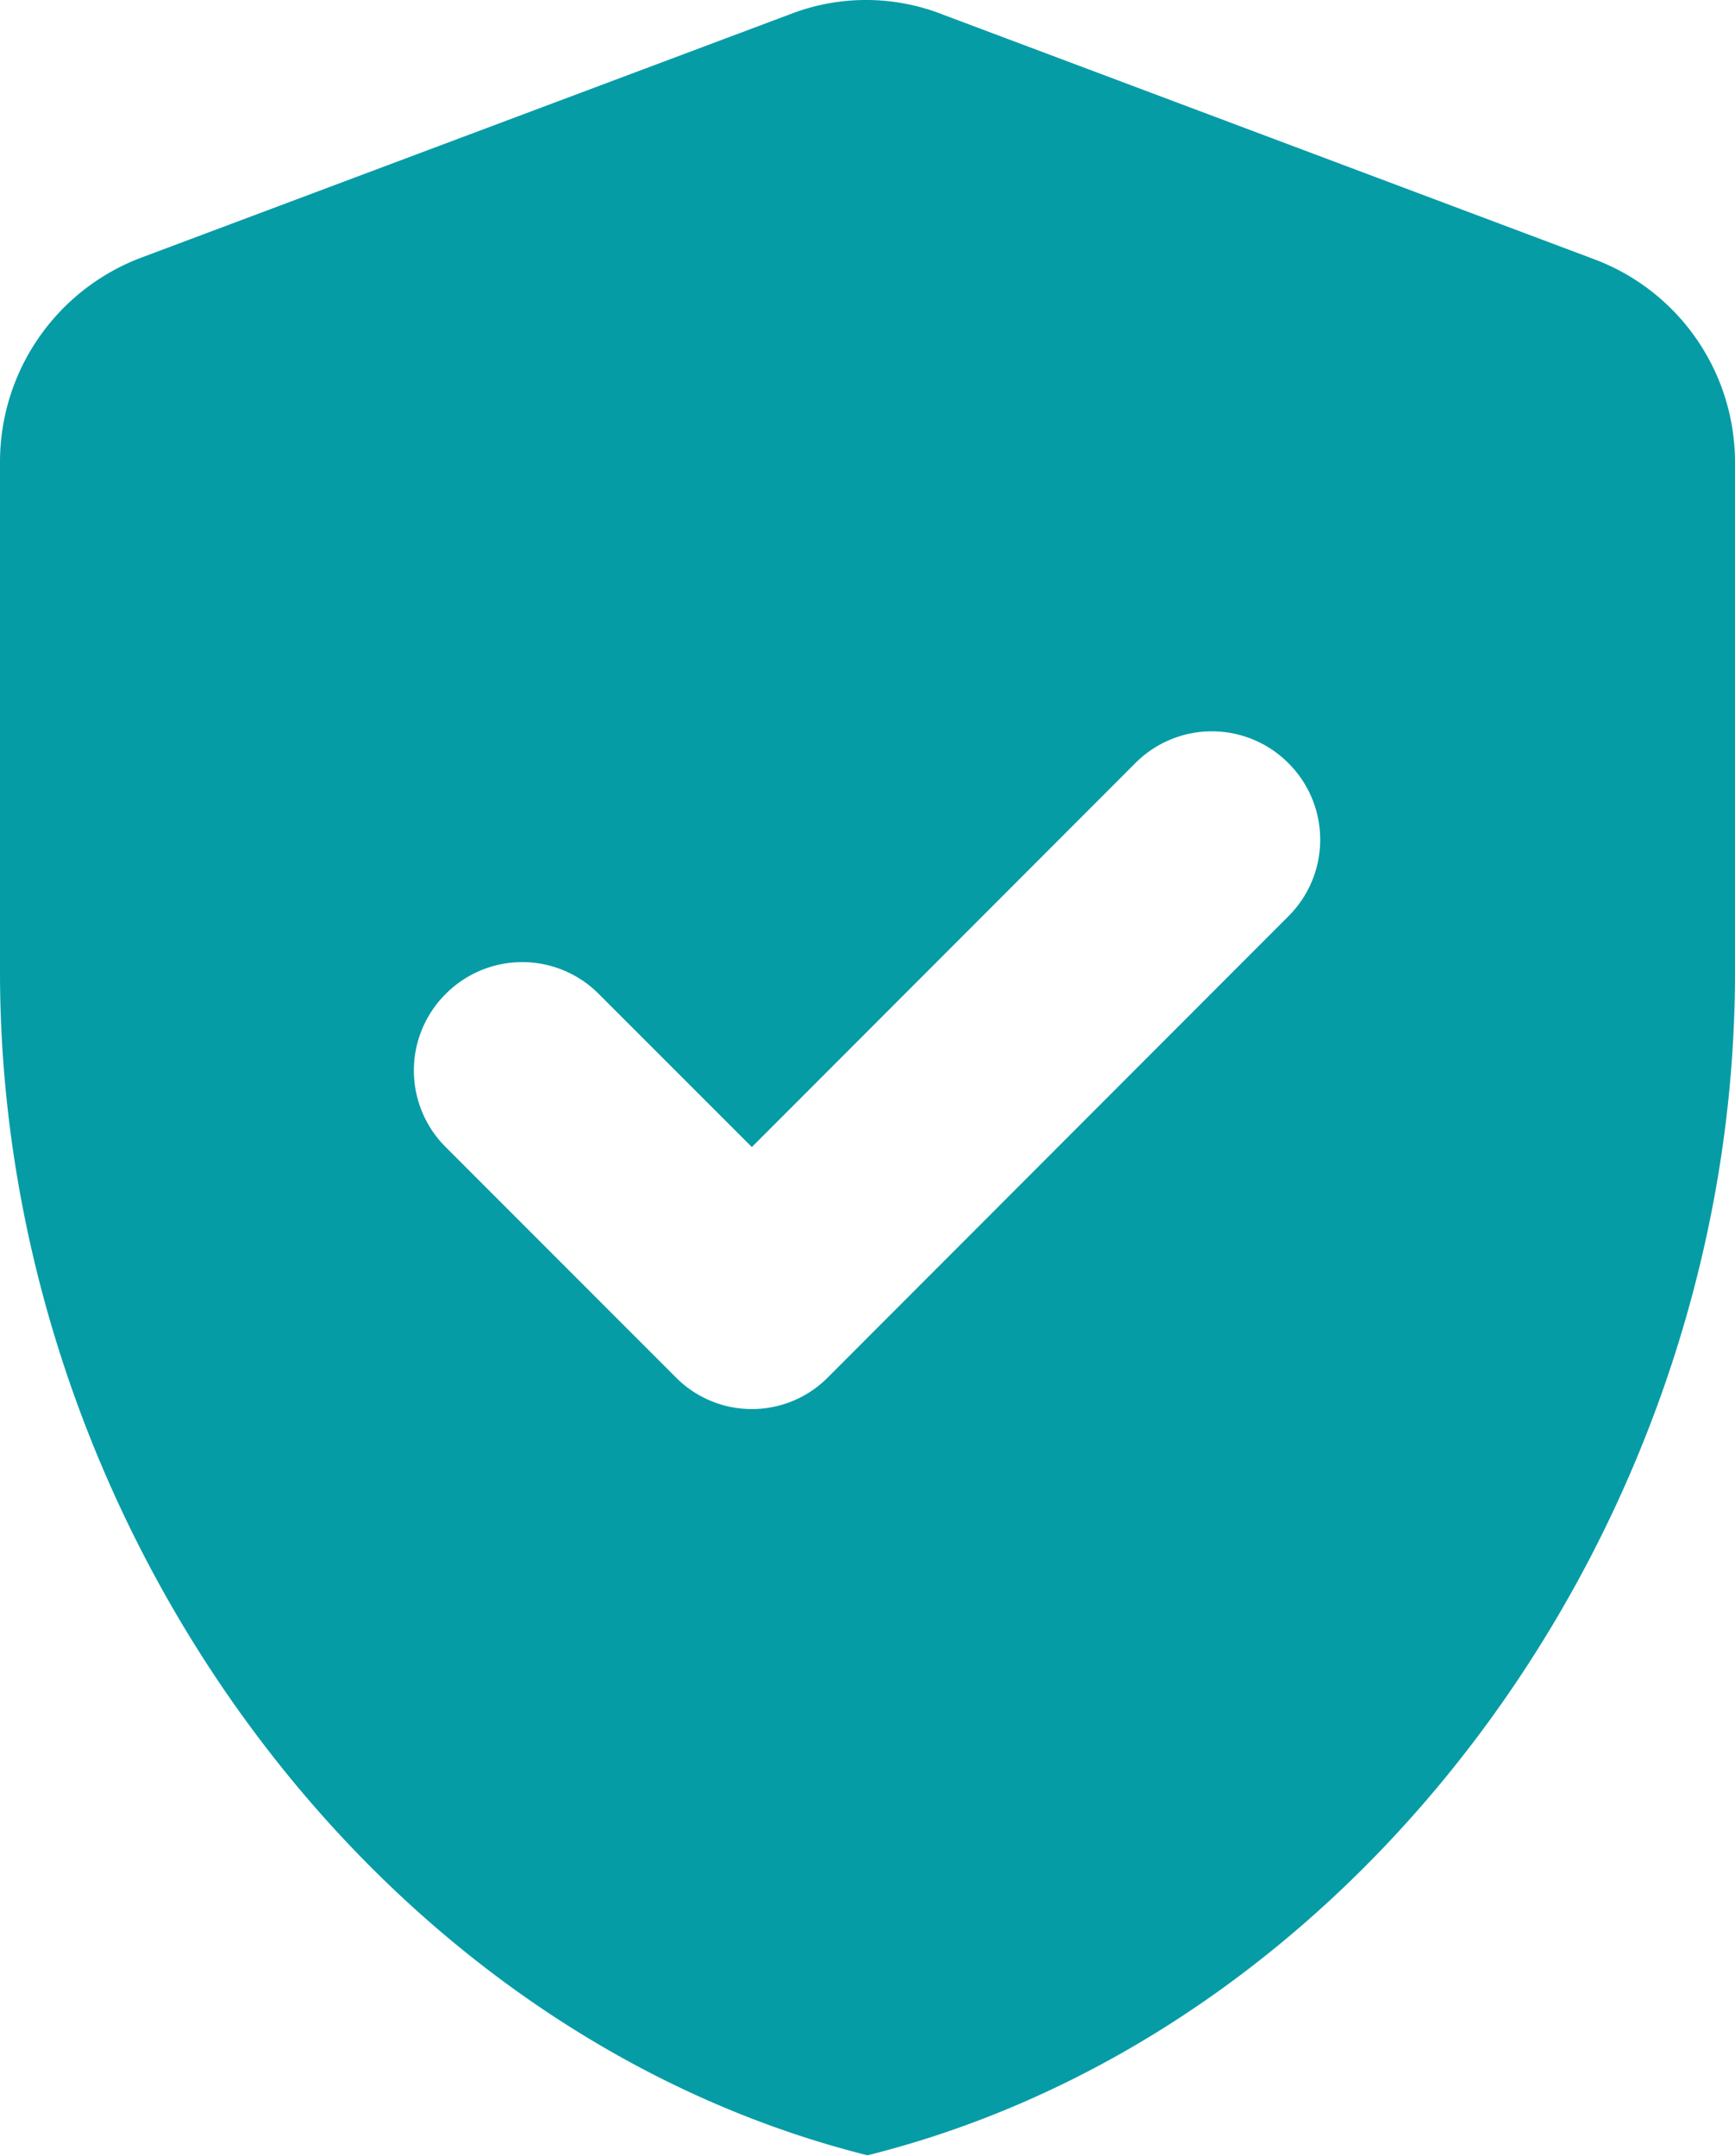 <svg xmlns="http://www.w3.org/2000/svg" width="17" height="21.119" viewBox="0 0 17 21.119">
  <path id="Trazado_473" data-name="Trazado 473" d="M11.756,2.268,5.381,4.659A2.139,2.139,0,0,0,4,6.656v5c0,5.366,3.623,10.37,8.5,11.592C17.377,22.03,21,17.026,21,11.66v-5a2.125,2.125,0,0,0-1.381-1.987L13.244,2.279A2.053,2.053,0,0,0,11.756,2.268ZM10.619,15.624,8.367,13.371a1.058,1.058,0,0,1,0-1.5h0a1.058,1.058,0,0,1,1.5,0l1.5,1.5L15.124,9.61a1.058,1.058,0,0,1,1.5,0h0a1.058,1.058,0,0,1,0,1.5l-4.5,4.505A1.049,1.049,0,0,1,10.619,15.624Z" transform="translate(-4 -2.134)" fill="#069ca6"/>
</svg>
